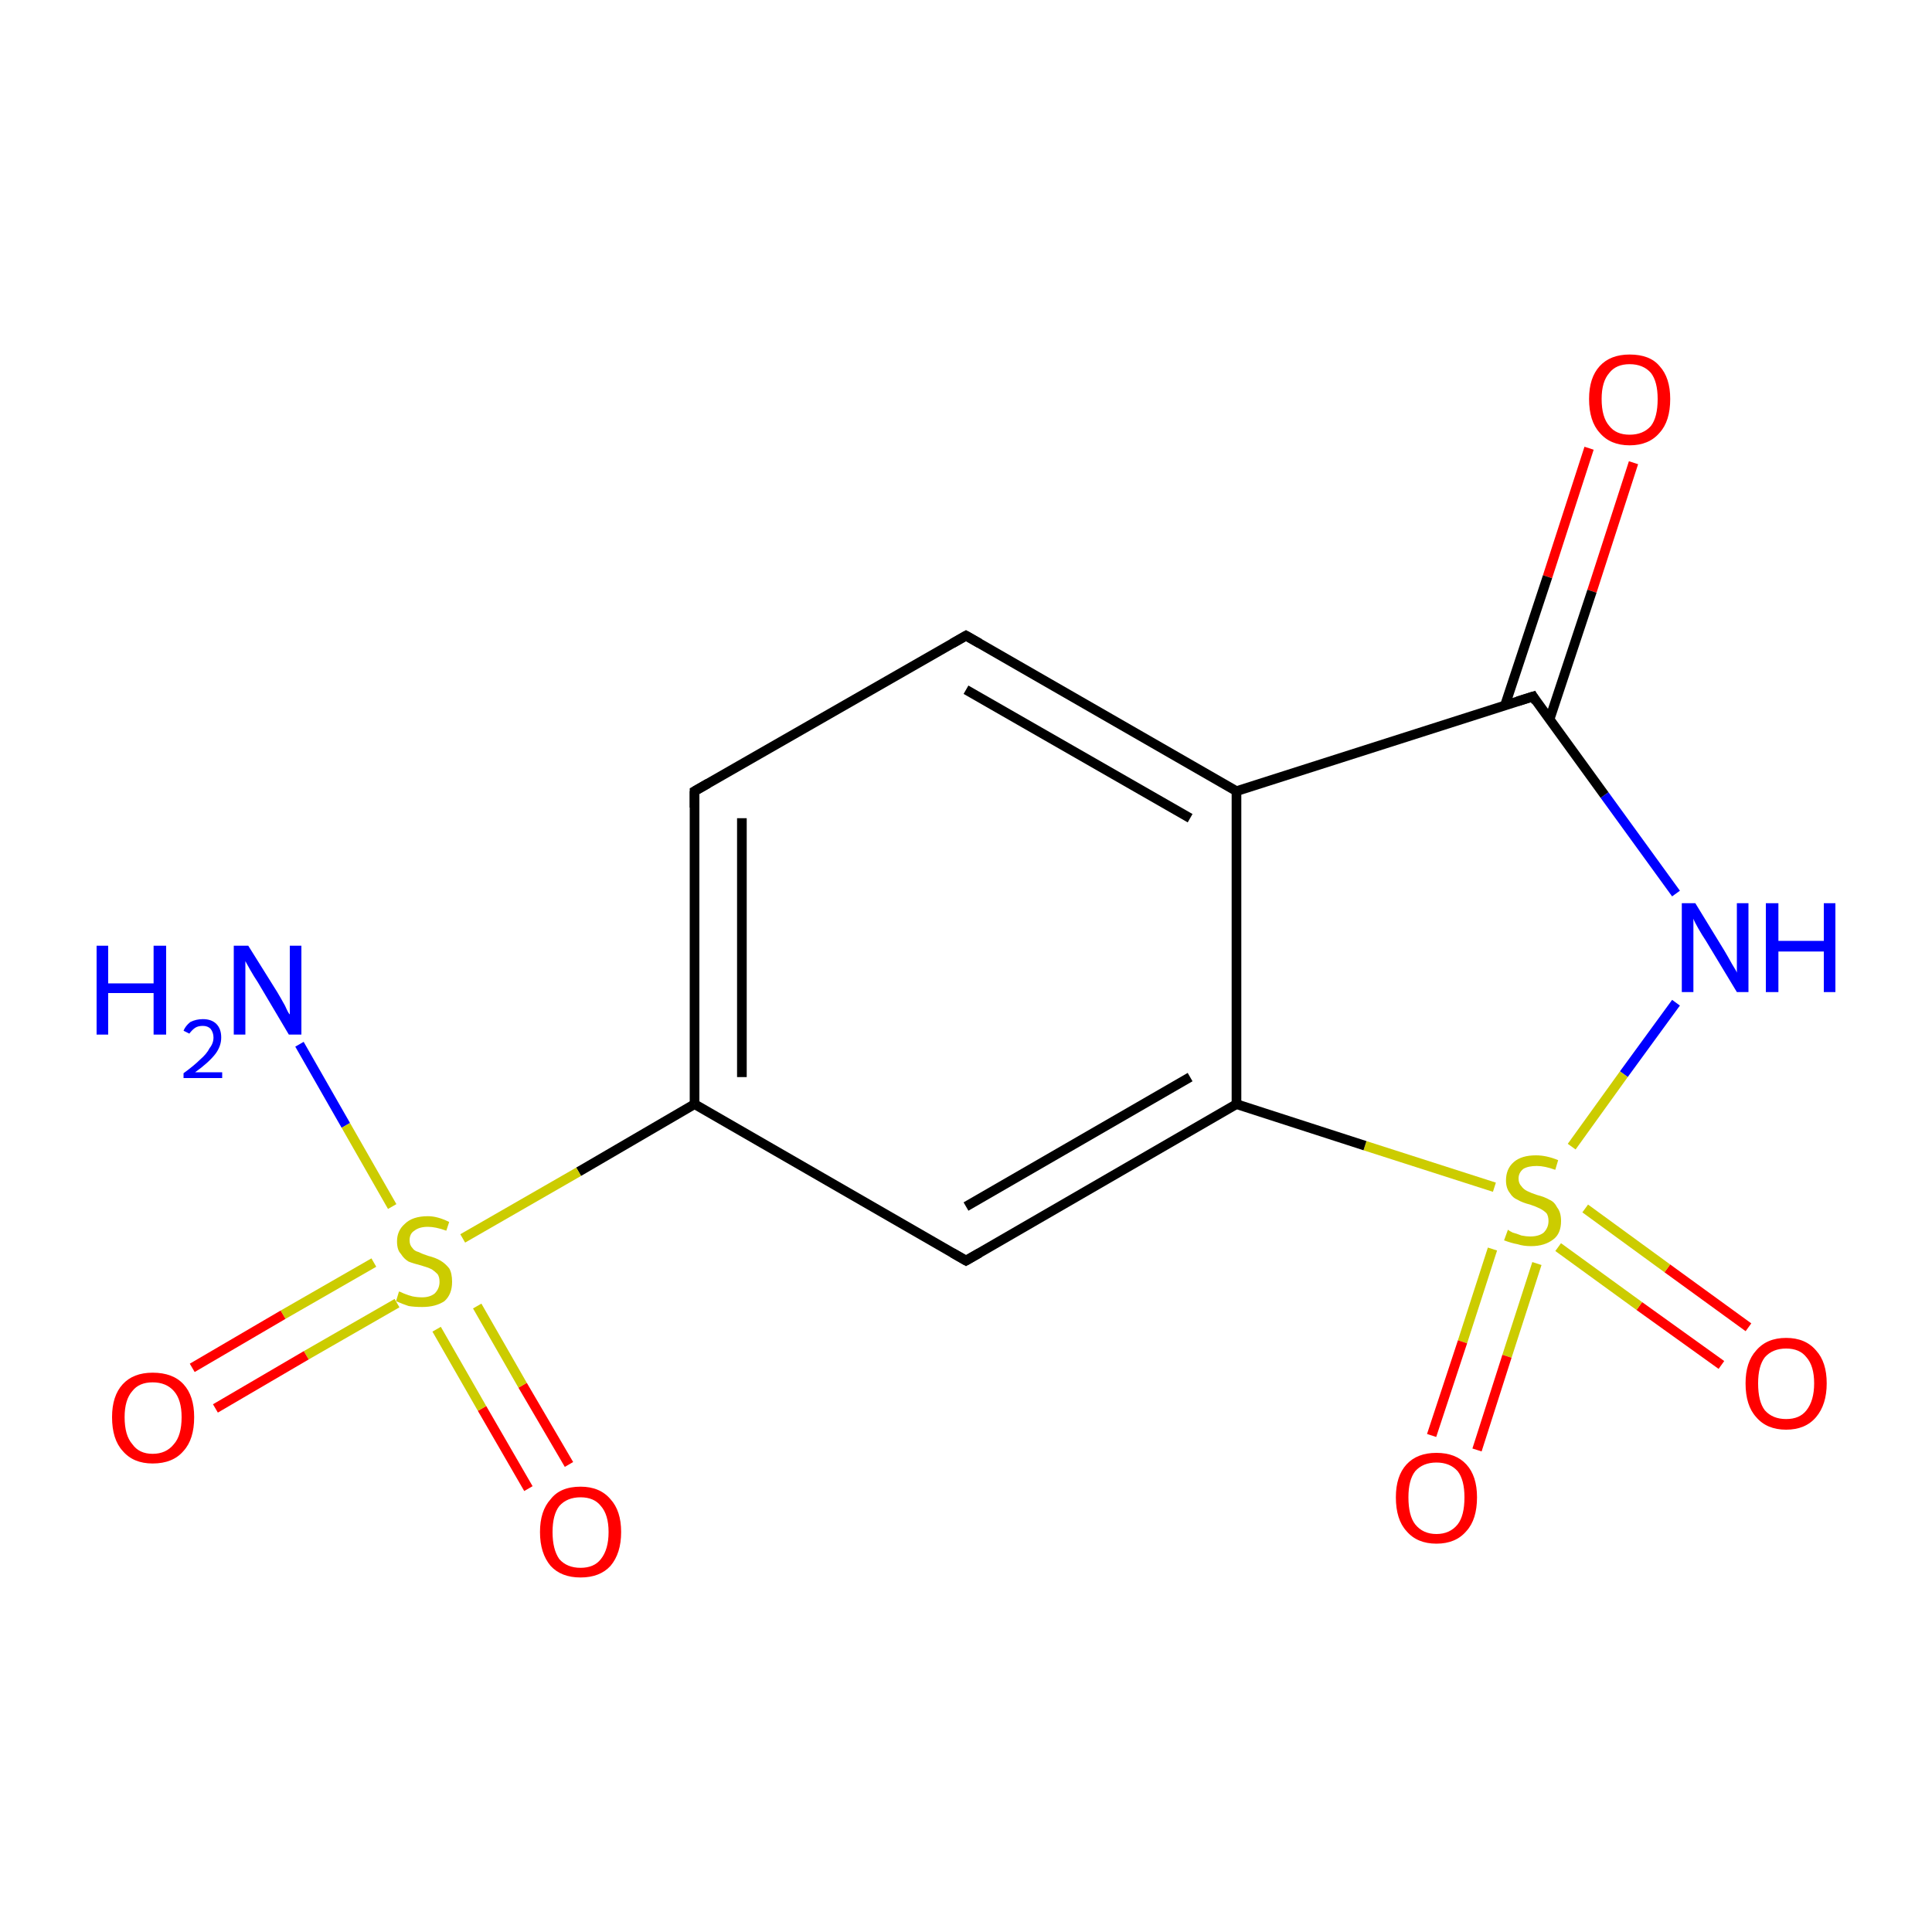 <?xml version='1.0' encoding='iso-8859-1'?>
<svg version='1.1' baseProfile='full'
              xmlns='http://www.w3.org/2000/svg'
                      xmlns:rdkit='http://www.rdkit.org/xml'
                      xmlns:xlink='http://www.w3.org/1999/xlink'
                  xml:space='preserve'
width='200px' height='200px' viewBox='0 0 200 200'>
<!-- END OF HEADER -->
<rect style='opacity:1.0;fill:#FFFFFF;stroke:none' width='200.0' height='200.0' x='0.0' y='0.0'> </rect>
<path class='bond-0 atom-4 atom-2' d='M 178.2,141.3 L 169.7,135.2' style='fill:none;fill-rule:evenodd;stroke:#FF0000;stroke-width:1.0px;stroke-linecap:butt;stroke-linejoin:miter;stroke-opacity:1' />
<path class='bond-0 atom-4 atom-2' d='M 169.7,135.2 L 161.3,129.1' style='fill:none;fill-rule:evenodd;stroke:#CCCC00;stroke-width:1.0px;stroke-linecap:butt;stroke-linejoin:miter;stroke-opacity:1' />
<path class='bond-0 atom-4 atom-2' d='M 181.0,137.4 L 172.6,131.3' style='fill:none;fill-rule:evenodd;stroke:#FF0000;stroke-width:1.0px;stroke-linecap:butt;stroke-linejoin:miter;stroke-opacity:1' />
<path class='bond-0 atom-4 atom-2' d='M 172.6,131.3 L 164.1,125.1' style='fill:none;fill-rule:evenodd;stroke:#CCCC00;stroke-width:1.0px;stroke-linecap:butt;stroke-linejoin:miter;stroke-opacity:1' />
<path class='bond-1 atom-7 atom-6' d='M 169.1,47.9 L 164.8,61.2' style='fill:none;fill-rule:evenodd;stroke:#FF0000;stroke-width:1.0px;stroke-linecap:butt;stroke-linejoin:miter;stroke-opacity:1' />
<path class='bond-1 atom-7 atom-6' d='M 164.8,61.2 L 160.4,74.5' style='fill:none;fill-rule:evenodd;stroke:#000000;stroke-width:1.0px;stroke-linecap:butt;stroke-linejoin:miter;stroke-opacity:1' />
<path class='bond-1 atom-7 atom-6' d='M 164.5,46.4 L 160.2,59.7' style='fill:none;fill-rule:evenodd;stroke:#FF0000;stroke-width:1.0px;stroke-linecap:butt;stroke-linejoin:miter;stroke-opacity:1' />
<path class='bond-1 atom-7 atom-6' d='M 160.2,59.7 L 155.8,73.0' style='fill:none;fill-rule:evenodd;stroke:#000000;stroke-width:1.0px;stroke-linecap:butt;stroke-linejoin:miter;stroke-opacity:1' />
<path class='bond-2 atom-5 atom-6' d='M 173.5,92.5 L 166.1,82.3' style='fill:none;fill-rule:evenodd;stroke:#0000FF;stroke-width:1.0px;stroke-linecap:butt;stroke-linejoin:miter;stroke-opacity:1' />
<path class='bond-2 atom-5 atom-6' d='M 166.1,82.3 L 158.7,72.1' style='fill:none;fill-rule:evenodd;stroke:#000000;stroke-width:1.0px;stroke-linecap:butt;stroke-linejoin:miter;stroke-opacity:1' />
<path class='bond-3 atom-5 atom-2' d='M 173.5,103.8 L 168.1,111.2' style='fill:none;fill-rule:evenodd;stroke:#0000FF;stroke-width:1.0px;stroke-linecap:butt;stroke-linejoin:miter;stroke-opacity:1' />
<path class='bond-3 atom-5 atom-2' d='M 168.1,111.2 L 162.7,118.7' style='fill:none;fill-rule:evenodd;stroke:#CCCC00;stroke-width:1.0px;stroke-linecap:butt;stroke-linejoin:miter;stroke-opacity:1' />
<path class='bond-4 atom-6 atom-8' d='M 158.7,72.1 L 128.0,81.9' style='fill:none;fill-rule:evenodd;stroke:#000000;stroke-width:1.0px;stroke-linecap:butt;stroke-linejoin:miter;stroke-opacity:1' />
<path class='bond-5 atom-2 atom-1' d='M 154.7,122.9 L 141.3,118.6' style='fill:none;fill-rule:evenodd;stroke:#CCCC00;stroke-width:1.0px;stroke-linecap:butt;stroke-linejoin:miter;stroke-opacity:1' />
<path class='bond-5 atom-2 atom-1' d='M 141.3,118.6 L 128.0,114.3' style='fill:none;fill-rule:evenodd;stroke:#000000;stroke-width:1.0px;stroke-linecap:butt;stroke-linejoin:miter;stroke-opacity:1' />
<path class='bond-6 atom-2 atom-3' d='M 154.5,129.3 L 151.4,138.9' style='fill:none;fill-rule:evenodd;stroke:#CCCC00;stroke-width:1.0px;stroke-linecap:butt;stroke-linejoin:miter;stroke-opacity:1' />
<path class='bond-6 atom-2 atom-3' d='M 151.4,138.9 L 148.2,148.6' style='fill:none;fill-rule:evenodd;stroke:#FF0000;stroke-width:1.0px;stroke-linecap:butt;stroke-linejoin:miter;stroke-opacity:1' />
<path class='bond-6 atom-2 atom-3' d='M 159.1,130.8 L 156.0,140.4' style='fill:none;fill-rule:evenodd;stroke:#CCCC00;stroke-width:1.0px;stroke-linecap:butt;stroke-linejoin:miter;stroke-opacity:1' />
<path class='bond-6 atom-2 atom-3' d='M 156.0,140.4 L 152.9,150.1' style='fill:none;fill-rule:evenodd;stroke:#FF0000;stroke-width:1.0px;stroke-linecap:butt;stroke-linejoin:miter;stroke-opacity:1' />
<path class='bond-7 atom-8 atom-9' d='M 128.0,81.9 L 100.0,65.8' style='fill:none;fill-rule:evenodd;stroke:#000000;stroke-width:1.0px;stroke-linecap:butt;stroke-linejoin:miter;stroke-opacity:1' />
<path class='bond-7 atom-8 atom-9' d='M 123.2,84.7 L 100.0,71.4' style='fill:none;fill-rule:evenodd;stroke:#000000;stroke-width:1.0px;stroke-linecap:butt;stroke-linejoin:miter;stroke-opacity:1' />
<path class='bond-8 atom-8 atom-1' d='M 128.0,81.9 L 128.0,114.3' style='fill:none;fill-rule:evenodd;stroke:#000000;stroke-width:1.0px;stroke-linecap:butt;stroke-linejoin:miter;stroke-opacity:1' />
<path class='bond-9 atom-9 atom-10' d='M 100.0,65.8 L 71.9,81.9' style='fill:none;fill-rule:evenodd;stroke:#000000;stroke-width:1.0px;stroke-linecap:butt;stroke-linejoin:miter;stroke-opacity:1' />
<path class='bond-10 atom-1 atom-0' d='M 128.0,114.3 L 100.0,130.5' style='fill:none;fill-rule:evenodd;stroke:#000000;stroke-width:1.0px;stroke-linecap:butt;stroke-linejoin:miter;stroke-opacity:1' />
<path class='bond-10 atom-1 atom-0' d='M 123.2,111.5 L 100.0,124.9' style='fill:none;fill-rule:evenodd;stroke:#000000;stroke-width:1.0px;stroke-linecap:butt;stroke-linejoin:miter;stroke-opacity:1' />
<path class='bond-11 atom-10 atom-11' d='M 71.9,81.9 L 71.9,114.3' style='fill:none;fill-rule:evenodd;stroke:#000000;stroke-width:1.0px;stroke-linecap:butt;stroke-linejoin:miter;stroke-opacity:1' />
<path class='bond-11 atom-10 atom-11' d='M 76.8,84.7 L 76.8,111.5' style='fill:none;fill-rule:evenodd;stroke:#000000;stroke-width:1.0px;stroke-linecap:butt;stroke-linejoin:miter;stroke-opacity:1' />
<path class='bond-12 atom-0 atom-11' d='M 100.0,130.5 L 71.9,114.3' style='fill:none;fill-rule:evenodd;stroke:#000000;stroke-width:1.0px;stroke-linecap:butt;stroke-linejoin:miter;stroke-opacity:1' />
<path class='bond-13 atom-11 atom-12' d='M 71.9,114.3 L 59.9,121.3' style='fill:none;fill-rule:evenodd;stroke:#000000;stroke-width:1.0px;stroke-linecap:butt;stroke-linejoin:miter;stroke-opacity:1' />
<path class='bond-13 atom-11 atom-12' d='M 59.9,121.3 L 47.9,128.2' style='fill:none;fill-rule:evenodd;stroke:#CCCC00;stroke-width:1.0px;stroke-linecap:butt;stroke-linejoin:miter;stroke-opacity:1' />
<path class='bond-14 atom-15 atom-12' d='M 31.0,108.1 L 35.8,116.5' style='fill:none;fill-rule:evenodd;stroke:#0000FF;stroke-width:1.0px;stroke-linecap:butt;stroke-linejoin:miter;stroke-opacity:1' />
<path class='bond-14 atom-15 atom-12' d='M 35.8,116.5 L 40.6,124.9' style='fill:none;fill-rule:evenodd;stroke:#CCCC00;stroke-width:1.0px;stroke-linecap:butt;stroke-linejoin:miter;stroke-opacity:1' />
<path class='bond-15 atom-14 atom-12' d='M 54.7,154.1 L 49.9,145.8' style='fill:none;fill-rule:evenodd;stroke:#FF0000;stroke-width:1.0px;stroke-linecap:butt;stroke-linejoin:miter;stroke-opacity:1' />
<path class='bond-15 atom-14 atom-12' d='M 49.9,145.8 L 45.2,137.6' style='fill:none;fill-rule:evenodd;stroke:#CCCC00;stroke-width:1.0px;stroke-linecap:butt;stroke-linejoin:miter;stroke-opacity:1' />
<path class='bond-15 atom-14 atom-12' d='M 58.9,151.6 L 54.1,143.4' style='fill:none;fill-rule:evenodd;stroke:#FF0000;stroke-width:1.0px;stroke-linecap:butt;stroke-linejoin:miter;stroke-opacity:1' />
<path class='bond-15 atom-14 atom-12' d='M 54.1,143.4 L 49.4,135.2' style='fill:none;fill-rule:evenodd;stroke:#CCCC00;stroke-width:1.0px;stroke-linecap:butt;stroke-linejoin:miter;stroke-opacity:1' />
<path class='bond-16 atom-12 atom-13' d='M 38.7,130.7 L 29.3,136.1' style='fill:none;fill-rule:evenodd;stroke:#CCCC00;stroke-width:1.0px;stroke-linecap:butt;stroke-linejoin:miter;stroke-opacity:1' />
<path class='bond-16 atom-12 atom-13' d='M 29.3,136.1 L 19.9,141.6' style='fill:none;fill-rule:evenodd;stroke:#FF0000;stroke-width:1.0px;stroke-linecap:butt;stroke-linejoin:miter;stroke-opacity:1' />
<path class='bond-16 atom-12 atom-13' d='M 41.1,134.9 L 31.7,140.3' style='fill:none;fill-rule:evenodd;stroke:#CCCC00;stroke-width:1.0px;stroke-linecap:butt;stroke-linejoin:miter;stroke-opacity:1' />
<path class='bond-16 atom-12 atom-13' d='M 31.7,140.3 L 22.3,145.8' style='fill:none;fill-rule:evenodd;stroke:#FF0000;stroke-width:1.0px;stroke-linecap:butt;stroke-linejoin:miter;stroke-opacity:1' />
<path d='M 101.4,129.7 L 100.0,130.5 L 98.6,129.7' style='fill:none;stroke:#000000;stroke-width:1.0px;stroke-linecap:butt;stroke-linejoin:miter;stroke-opacity:1;' />
<path d='M 159.0,72.6 L 158.7,72.1 L 157.1,72.6' style='fill:none;stroke:#000000;stroke-width:1.0px;stroke-linecap:butt;stroke-linejoin:miter;stroke-opacity:1;' />
<path d='M 101.4,66.6 L 100.0,65.8 L 98.6,66.6' style='fill:none;stroke:#000000;stroke-width:1.0px;stroke-linecap:butt;stroke-linejoin:miter;stroke-opacity:1;' />
<path d='M 73.3,81.1 L 71.9,81.9 L 71.9,83.6' style='fill:none;stroke:#000000;stroke-width:1.0px;stroke-linecap:butt;stroke-linejoin:miter;stroke-opacity:1;' />
<path class='atom-2' d='M 156.1 127.3
Q 156.2 127.4, 156.6 127.6
Q 157.0 127.7, 157.5 127.9
Q 158.0 128.0, 158.4 128.0
Q 159.3 128.0, 159.8 127.6
Q 160.3 127.1, 160.3 126.4
Q 160.3 125.9, 160.1 125.6
Q 159.8 125.3, 159.4 125.1
Q 159.0 124.9, 158.4 124.7
Q 157.6 124.5, 157.1 124.2
Q 156.6 124.0, 156.3 123.5
Q 155.9 123.0, 155.9 122.2
Q 155.9 121.0, 156.7 120.3
Q 157.5 119.6, 159.0 119.6
Q 160.1 119.6, 161.3 120.1
L 161.0 121.1
Q 159.9 120.7, 159.1 120.7
Q 158.2 120.7, 157.7 121.0
Q 157.2 121.4, 157.2 122.0
Q 157.2 122.5, 157.5 122.8
Q 157.7 123.1, 158.1 123.3
Q 158.5 123.5, 159.1 123.7
Q 159.9 123.9, 160.4 124.2
Q 160.9 124.4, 161.2 125.0
Q 161.6 125.5, 161.6 126.4
Q 161.6 127.7, 160.8 128.3
Q 159.9 129.0, 158.5 129.0
Q 157.7 129.0, 157.1 128.8
Q 156.5 128.7, 155.7 128.4
L 156.1 127.3
' fill='#CCCC00'/>
<path class='atom-3' d='M 144.5 155.0
Q 144.5 152.8, 145.6 151.6
Q 146.7 150.4, 148.7 150.4
Q 150.7 150.4, 151.8 151.6
Q 152.9 152.8, 152.9 155.0
Q 152.9 157.3, 151.8 158.5
Q 150.7 159.8, 148.7 159.8
Q 146.7 159.8, 145.6 158.5
Q 144.5 157.3, 144.5 155.0
M 148.7 158.8
Q 150.1 158.8, 150.9 157.8
Q 151.6 156.9, 151.6 155.0
Q 151.6 153.2, 150.9 152.3
Q 150.1 151.4, 148.7 151.4
Q 147.3 151.4, 146.5 152.3
Q 145.8 153.2, 145.8 155.0
Q 145.8 156.9, 146.5 157.8
Q 147.3 158.8, 148.7 158.8
' fill='#FF0000'/>
<path class='atom-4' d='M 180.7 143.2
Q 180.7 141.0, 181.8 139.8
Q 182.9 138.5, 184.9 138.5
Q 186.9 138.5, 188.0 139.8
Q 189.1 141.0, 189.1 143.2
Q 189.1 145.4, 188.0 146.7
Q 186.9 148.0, 184.9 148.0
Q 182.9 148.0, 181.8 146.7
Q 180.7 145.5, 180.7 143.2
M 184.9 146.9
Q 186.3 146.9, 187.0 146.0
Q 187.8 145.0, 187.8 143.2
Q 187.8 141.4, 187.0 140.5
Q 186.3 139.6, 184.9 139.6
Q 183.5 139.6, 182.7 140.5
Q 182.0 141.4, 182.0 143.2
Q 182.0 145.1, 182.7 146.0
Q 183.5 146.9, 184.9 146.9
' fill='#FF0000'/>
<path class='atom-5' d='M 175.5 93.5
L 178.5 98.4
Q 178.8 98.9, 179.3 99.8
Q 179.8 100.6, 179.8 100.7
L 179.8 93.5
L 181.0 93.5
L 181.0 102.7
L 179.8 102.7
L 176.6 97.4
Q 176.2 96.8, 175.8 96.1
Q 175.4 95.4, 175.3 95.1
L 175.3 102.7
L 174.1 102.7
L 174.1 93.5
L 175.5 93.5
' fill='#0000FF'/>
<path class='atom-5' d='M 182.8 93.5
L 184.1 93.5
L 184.1 97.4
L 188.8 97.4
L 188.8 93.5
L 190.0 93.5
L 190.0 102.7
L 188.8 102.7
L 188.8 98.5
L 184.1 98.5
L 184.1 102.7
L 182.8 102.7
L 182.8 93.5
' fill='#0000FF'/>
<path class='atom-7' d='M 164.5 41.3
Q 164.5 39.1, 165.6 37.9
Q 166.7 36.7, 168.7 36.7
Q 170.8 36.7, 171.8 37.9
Q 172.9 39.1, 172.9 41.3
Q 172.9 43.6, 171.8 44.8
Q 170.7 46.1, 168.7 46.1
Q 166.7 46.1, 165.6 44.8
Q 164.5 43.6, 164.5 41.3
M 168.7 45.0
Q 170.1 45.0, 170.9 44.1
Q 171.6 43.2, 171.6 41.3
Q 171.6 39.5, 170.9 38.6
Q 170.1 37.7, 168.7 37.7
Q 167.3 37.7, 166.6 38.6
Q 165.8 39.5, 165.8 41.3
Q 165.8 43.2, 166.6 44.1
Q 167.3 45.0, 168.7 45.0
' fill='#FF0000'/>
<path class='atom-12' d='M 41.3 133.7
Q 41.4 133.7, 41.8 133.9
Q 42.3 134.1, 42.7 134.2
Q 43.2 134.3, 43.7 134.3
Q 44.5 134.3, 45.0 133.9
Q 45.5 133.4, 45.5 132.7
Q 45.5 132.2, 45.3 131.9
Q 45.0 131.6, 44.7 131.4
Q 44.3 131.2, 43.6 131.0
Q 42.8 130.8, 42.3 130.6
Q 41.8 130.3, 41.5 129.8
Q 41.1 129.4, 41.1 128.5
Q 41.1 127.4, 41.9 126.7
Q 42.7 125.9, 44.3 125.9
Q 45.3 125.9, 46.5 126.5
L 46.2 127.4
Q 45.1 127.0, 44.3 127.0
Q 43.4 127.0, 42.9 127.4
Q 42.4 127.7, 42.4 128.4
Q 42.4 128.9, 42.7 129.2
Q 42.9 129.5, 43.3 129.6
Q 43.7 129.8, 44.3 130.0
Q 45.1 130.2, 45.6 130.5
Q 46.1 130.8, 46.5 131.3
Q 46.8 131.8, 46.8 132.7
Q 46.8 134.0, 46.0 134.7
Q 45.1 135.3, 43.7 135.3
Q 42.9 135.3, 42.3 135.2
Q 41.7 135.0, 41.0 134.7
L 41.3 133.7
' fill='#CCCC00'/>
<path class='atom-13' d='M 11.6 146.7
Q 11.6 144.5, 12.7 143.3
Q 13.8 142.1, 15.8 142.1
Q 17.9 142.1, 19.0 143.3
Q 20.1 144.5, 20.1 146.7
Q 20.1 149.0, 19.0 150.2
Q 17.9 151.5, 15.8 151.5
Q 13.8 151.5, 12.7 150.2
Q 11.6 149.0, 11.6 146.7
M 15.8 150.5
Q 17.2 150.5, 18.0 149.5
Q 18.8 148.6, 18.8 146.7
Q 18.8 144.9, 18.0 144.0
Q 17.2 143.1, 15.8 143.1
Q 14.4 143.1, 13.7 144.0
Q 12.9 144.9, 12.9 146.7
Q 12.9 148.6, 13.7 149.5
Q 14.4 150.5, 15.8 150.5
' fill='#FF0000'/>
<path class='atom-14' d='M 55.9 158.6
Q 55.9 156.4, 57.0 155.2
Q 58.0 153.9, 60.1 153.9
Q 62.1 153.9, 63.2 155.2
Q 64.3 156.4, 64.3 158.6
Q 64.3 160.8, 63.2 162.1
Q 62.1 163.3, 60.1 163.3
Q 58.1 163.3, 57.0 162.1
Q 55.9 160.8, 55.9 158.6
M 60.1 162.3
Q 61.5 162.3, 62.2 161.4
Q 63.0 160.4, 63.0 158.6
Q 63.0 156.8, 62.2 155.9
Q 61.5 155.0, 60.1 155.0
Q 58.7 155.0, 57.9 155.9
Q 57.2 156.8, 57.2 158.6
Q 57.2 160.4, 57.9 161.4
Q 58.7 162.3, 60.1 162.3
' fill='#FF0000'/>
<path class='atom-15' d='M 10.0 97.9
L 11.2 97.9
L 11.2 101.8
L 15.9 101.8
L 15.9 97.9
L 17.2 97.9
L 17.2 107.1
L 15.9 107.1
L 15.9 102.8
L 11.2 102.8
L 11.2 107.1
L 10.0 107.1
L 10.0 97.9
' fill='#0000FF'/>
<path class='atom-15' d='M 19.0 106.7
Q 19.2 106.2, 19.7 105.8
Q 20.3 105.5, 21.0 105.5
Q 21.9 105.5, 22.4 106.0
Q 22.9 106.5, 22.9 107.4
Q 22.9 108.3, 22.3 109.1
Q 21.6 110.0, 20.2 111.0
L 23.0 111.0
L 23.0 111.6
L 19.0 111.6
L 19.0 111.1
Q 20.1 110.3, 20.7 109.7
Q 21.4 109.1, 21.7 108.5
Q 22.1 108.0, 22.1 107.4
Q 22.1 106.9, 21.8 106.5
Q 21.5 106.2, 21.0 106.2
Q 20.5 106.2, 20.2 106.4
Q 19.9 106.6, 19.6 107.0
L 19.0 106.7
' fill='#0000FF'/>
<path class='atom-15' d='M 25.7 97.9
L 28.7 102.7
Q 29.0 103.2, 29.5 104.1
Q 29.9 105.0, 30.0 105.0
L 30.0 97.9
L 31.2 97.9
L 31.2 107.1
L 29.9 107.1
L 26.7 101.7
Q 26.3 101.1, 25.9 100.4
Q 25.5 99.7, 25.4 99.5
L 25.4 107.1
L 24.2 107.1
L 24.2 97.9
L 25.7 97.9
' fill='#0000FF'/>
</svg>
